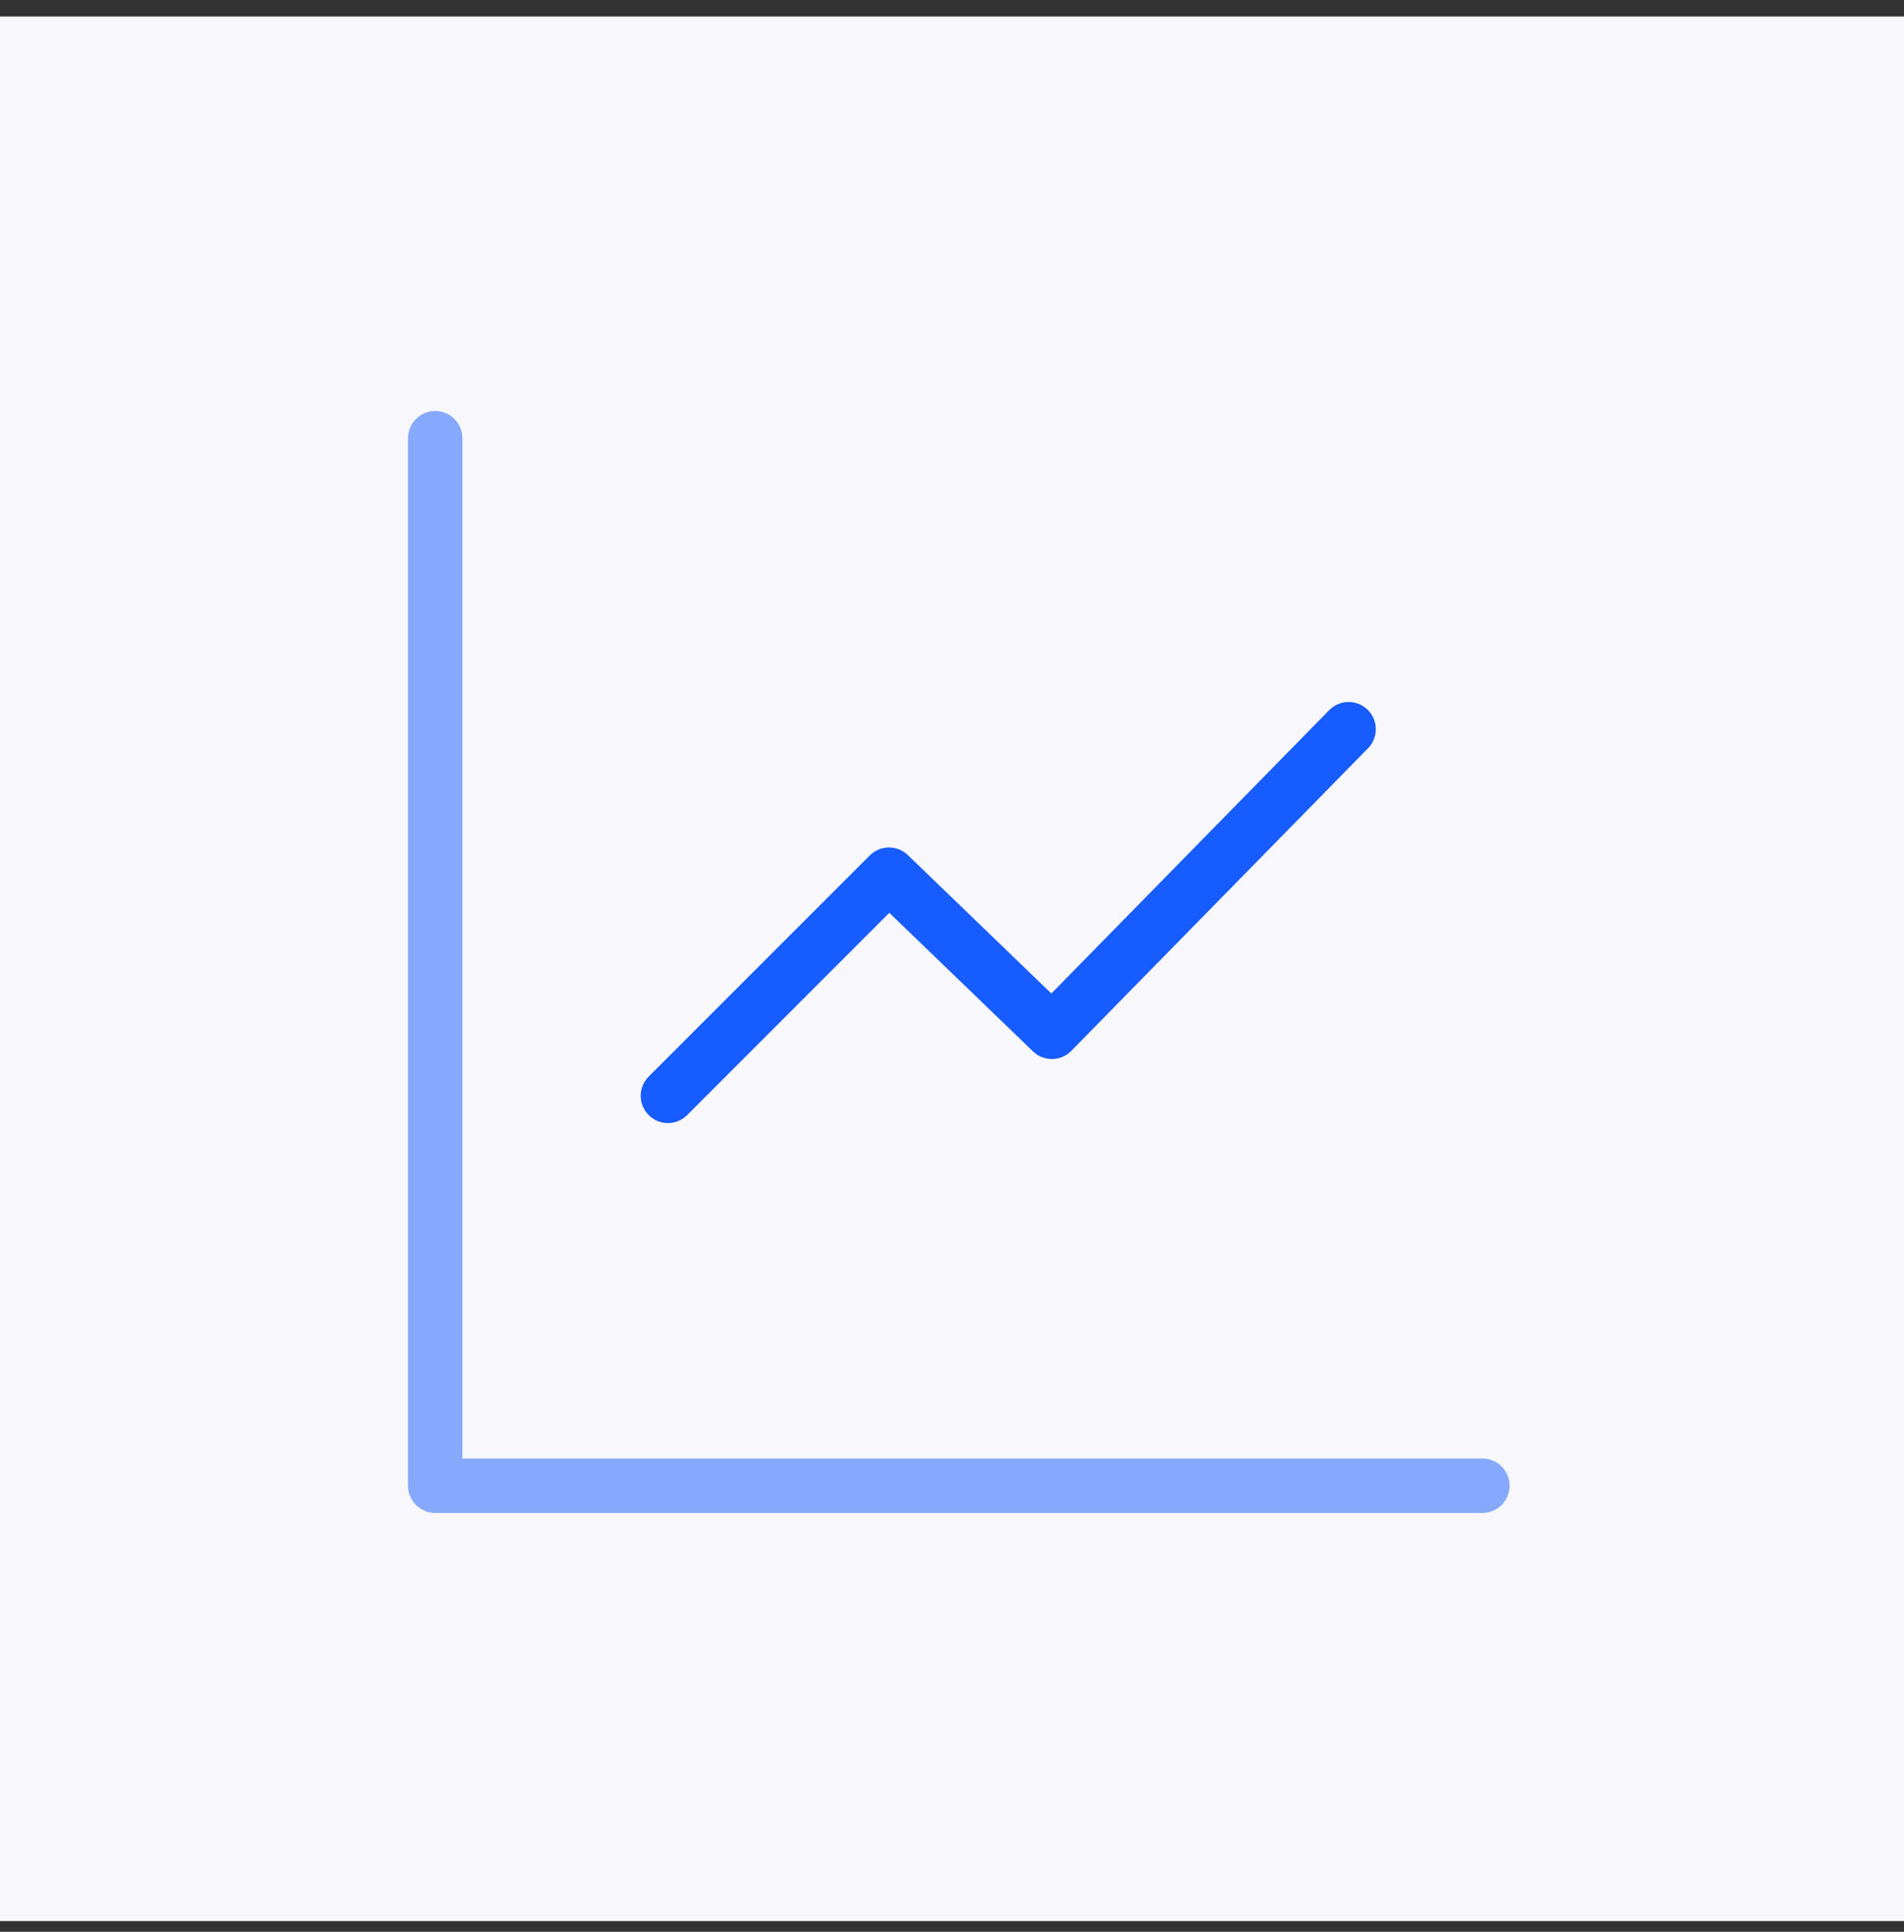 <?xml version="1.0" encoding="UTF-8" standalone="no"?>
<svg width="70" height="71" viewBox="0 0 70 71" fill="none" xmlns="http://www.w3.org/2000/svg">
<rect x="0" y="0" width="70" height="71" fill="#333333" stroke="none"/>
<rect y="0.606" width="70" height="70" fill="#F7F7FC"/>
<path opacity="0.5" d="M16 16.106V54.606H54.5" stroke="#175CFF" stroke-width="2" stroke-linecap="round" stroke-linejoin="round"/>
<path d="M49.581 26.801L38.672 37.923L32.683 32.148L24.556 40.276" stroke="#175CFF" stroke-width="2" stroke-linecap="round" stroke-linejoin="round"/>
</svg>
